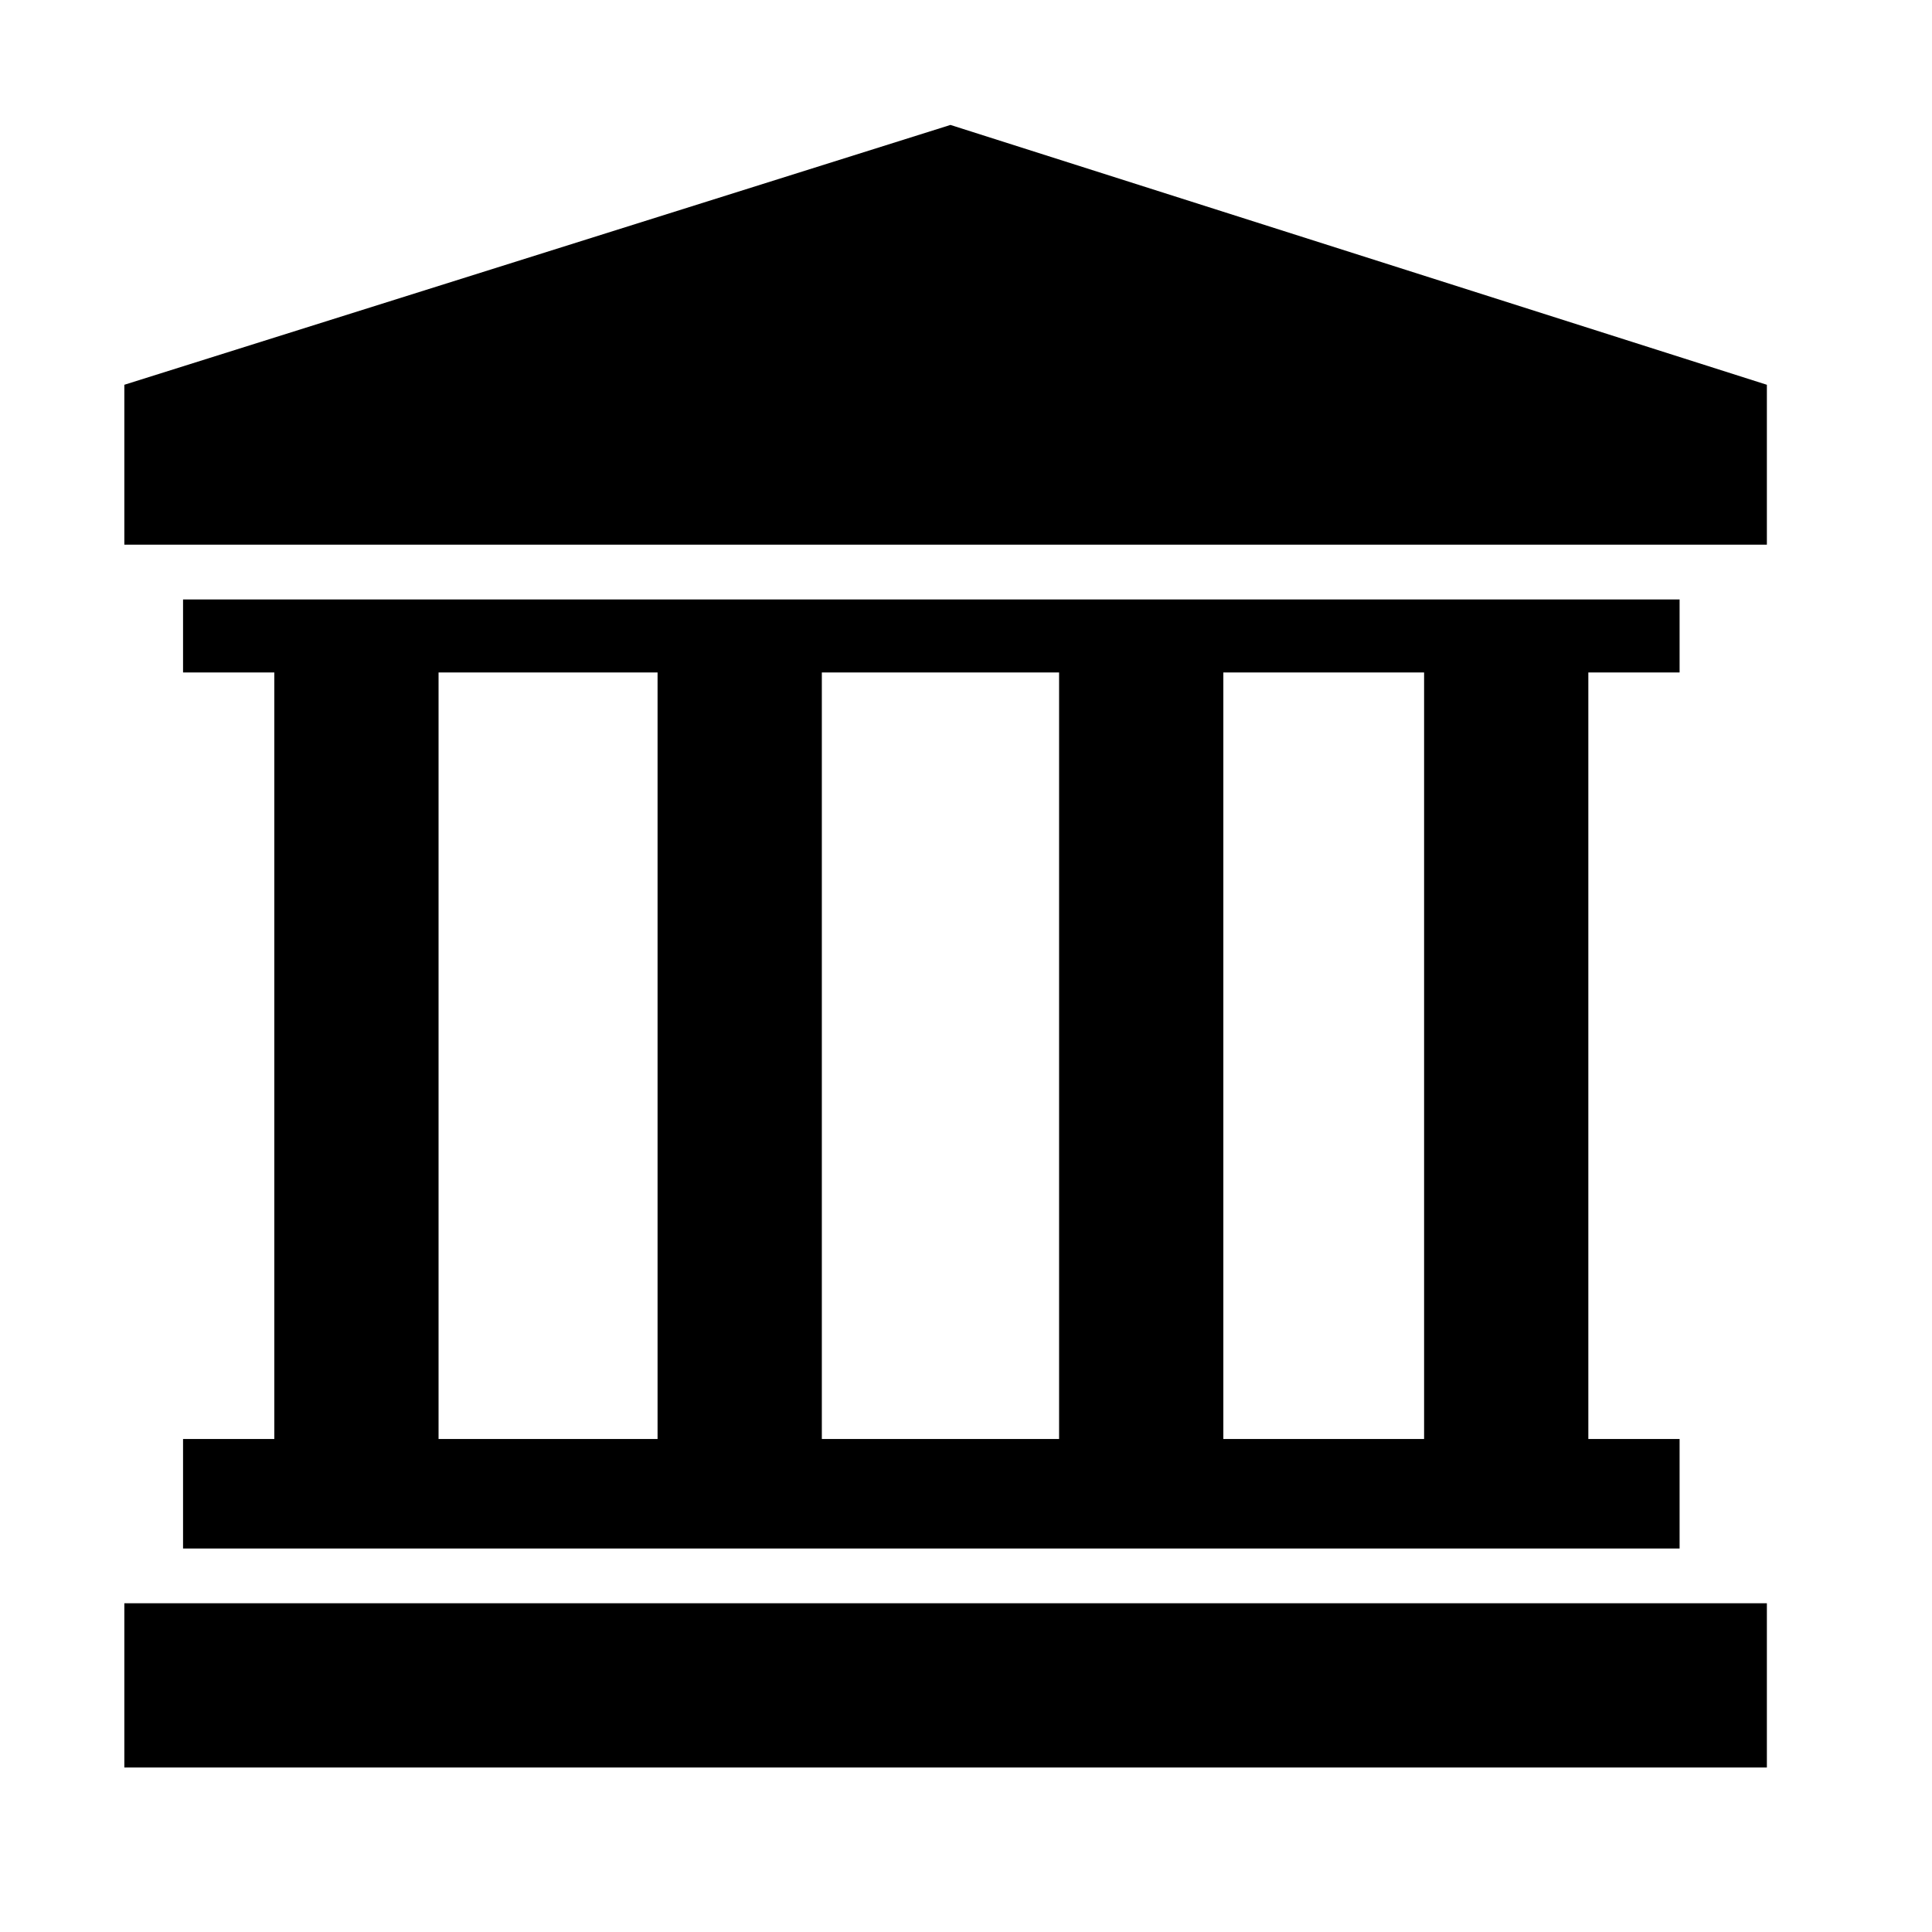 <?xml version="1.0" encoding="UTF-8"?>
<!-- The Best Svg Icon site in the world: iconSvg.co, Visit us! https://iconsvg.co -->
<svg fill="#000000" width="800px" height="800px" version="1.1" viewBox="144 144 512 512" xmlns="http://www.w3.org/2000/svg">
 <g fill-rule="evenodd">
  <path d="m612.24 245.97-216.36-68.859-218.93 68.859v42.379h435.29v-42.379z"/>
  <path d="m589.11 525.35v29.02h-396.6v-29.02h24.184v-203.14h-24.184v-19.348h396.6v19.348h-24.184v203.14zm-270.85-203.14h-58.039v203.14h58.039zm106.41 0h-62.875v203.14h62.875zm96.73 0h-53.203v203.14h53.203z"/>
  <path d="m176.95 568.88h435.29v43.527h-435.29z"/>
 </g>
</svg>